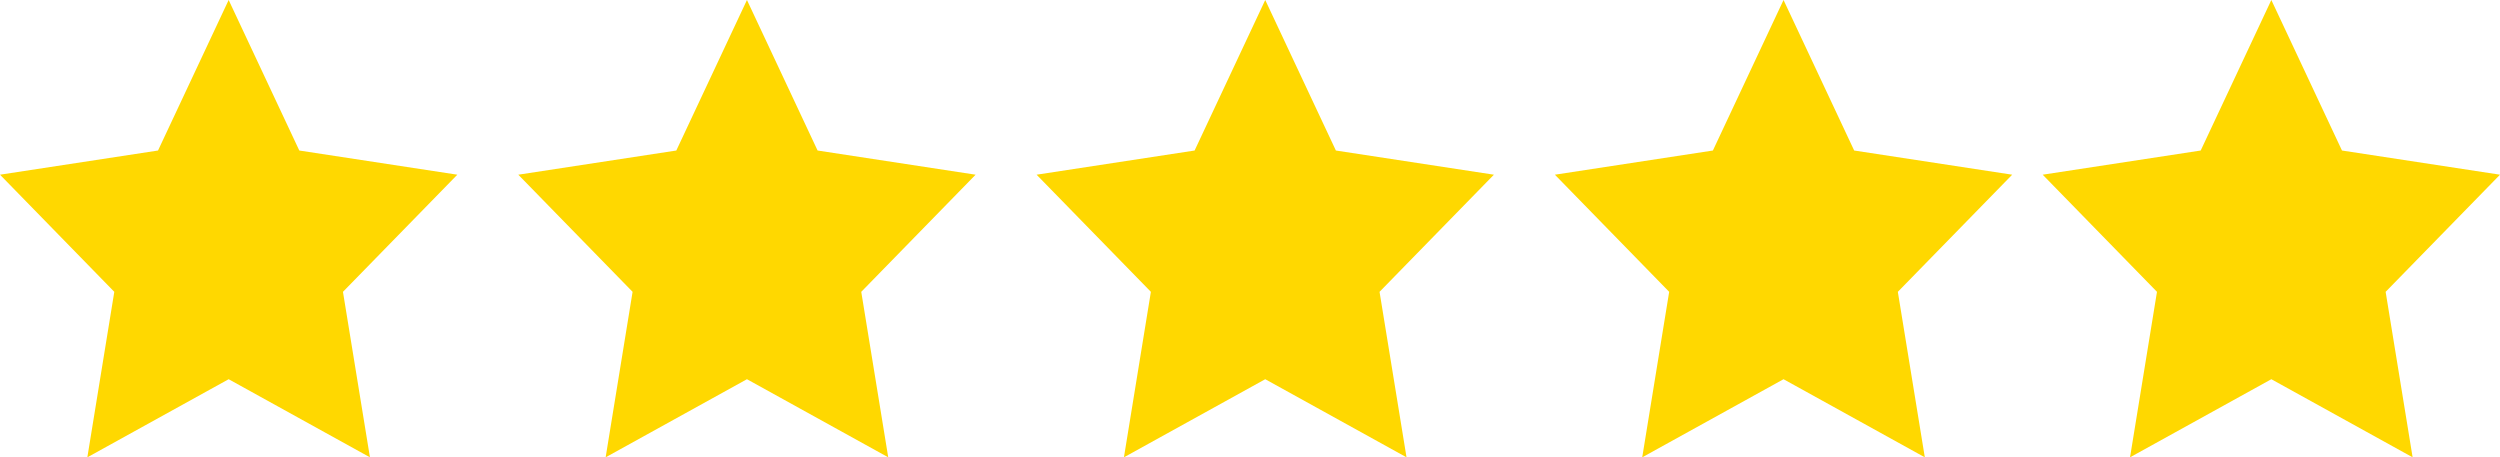 <?xml version="1.0" encoding="UTF-8"?>
<svg width="82px" height="15px" viewBox="0 0 82 15" version="1.1" xmlns="http://www.w3.org/2000/svg" xmlns:xlink="http://www.w3.org/1999/xlink">
    <title>F1748E0D-61F6-41AF-A167-5F6CE34C1315</title>
    <g id="Page-1" stroke="none" stroke-width="1" fill="none" fill-rule="evenodd">
        <g id="Landing" transform="translate(-170, -961)" fill="#FFD800">
            <g id="Group-33-Copy" transform="translate(170, 961)">
                <polygon id="Path" points="7.5 12.438 2.865 15 3.749 9.572 0 5.73 5.183 4.937 7.5 0 9.817 4.937 15 5.73 11.249 9.572 12.134 15"></polygon>
                <polygon id="Path" points="41.5 12.438 36.865 15 37.749 9.572 34 5.73 39.183 4.937 41.5 0 43.817 4.937 49 5.73 45.249 9.572 46.134 15"></polygon>
                <polygon id="Path" points="24.5 12.438 19.865 15 20.749 9.572 17 5.73 22.183 4.937 24.5 0 26.817 4.937 32 5.73 28.249 9.572 29.134 15"></polygon>
                <polygon id="Path" points="58.5 12.438 53.865 15 54.749 9.572 51 5.73 56.183 4.937 58.5 0 60.817 4.937 66 5.73 62.249 9.572 63.134 15"></polygon>
                <polygon id="Path" points="74.5 12.438 69.865 15 70.749 9.572 67 5.73 72.183 4.937 74.5 0 76.817 4.937 82 5.73 78.249 9.572 79.134 15"></polygon>
            </g>
        </g>
    </g>
</svg>